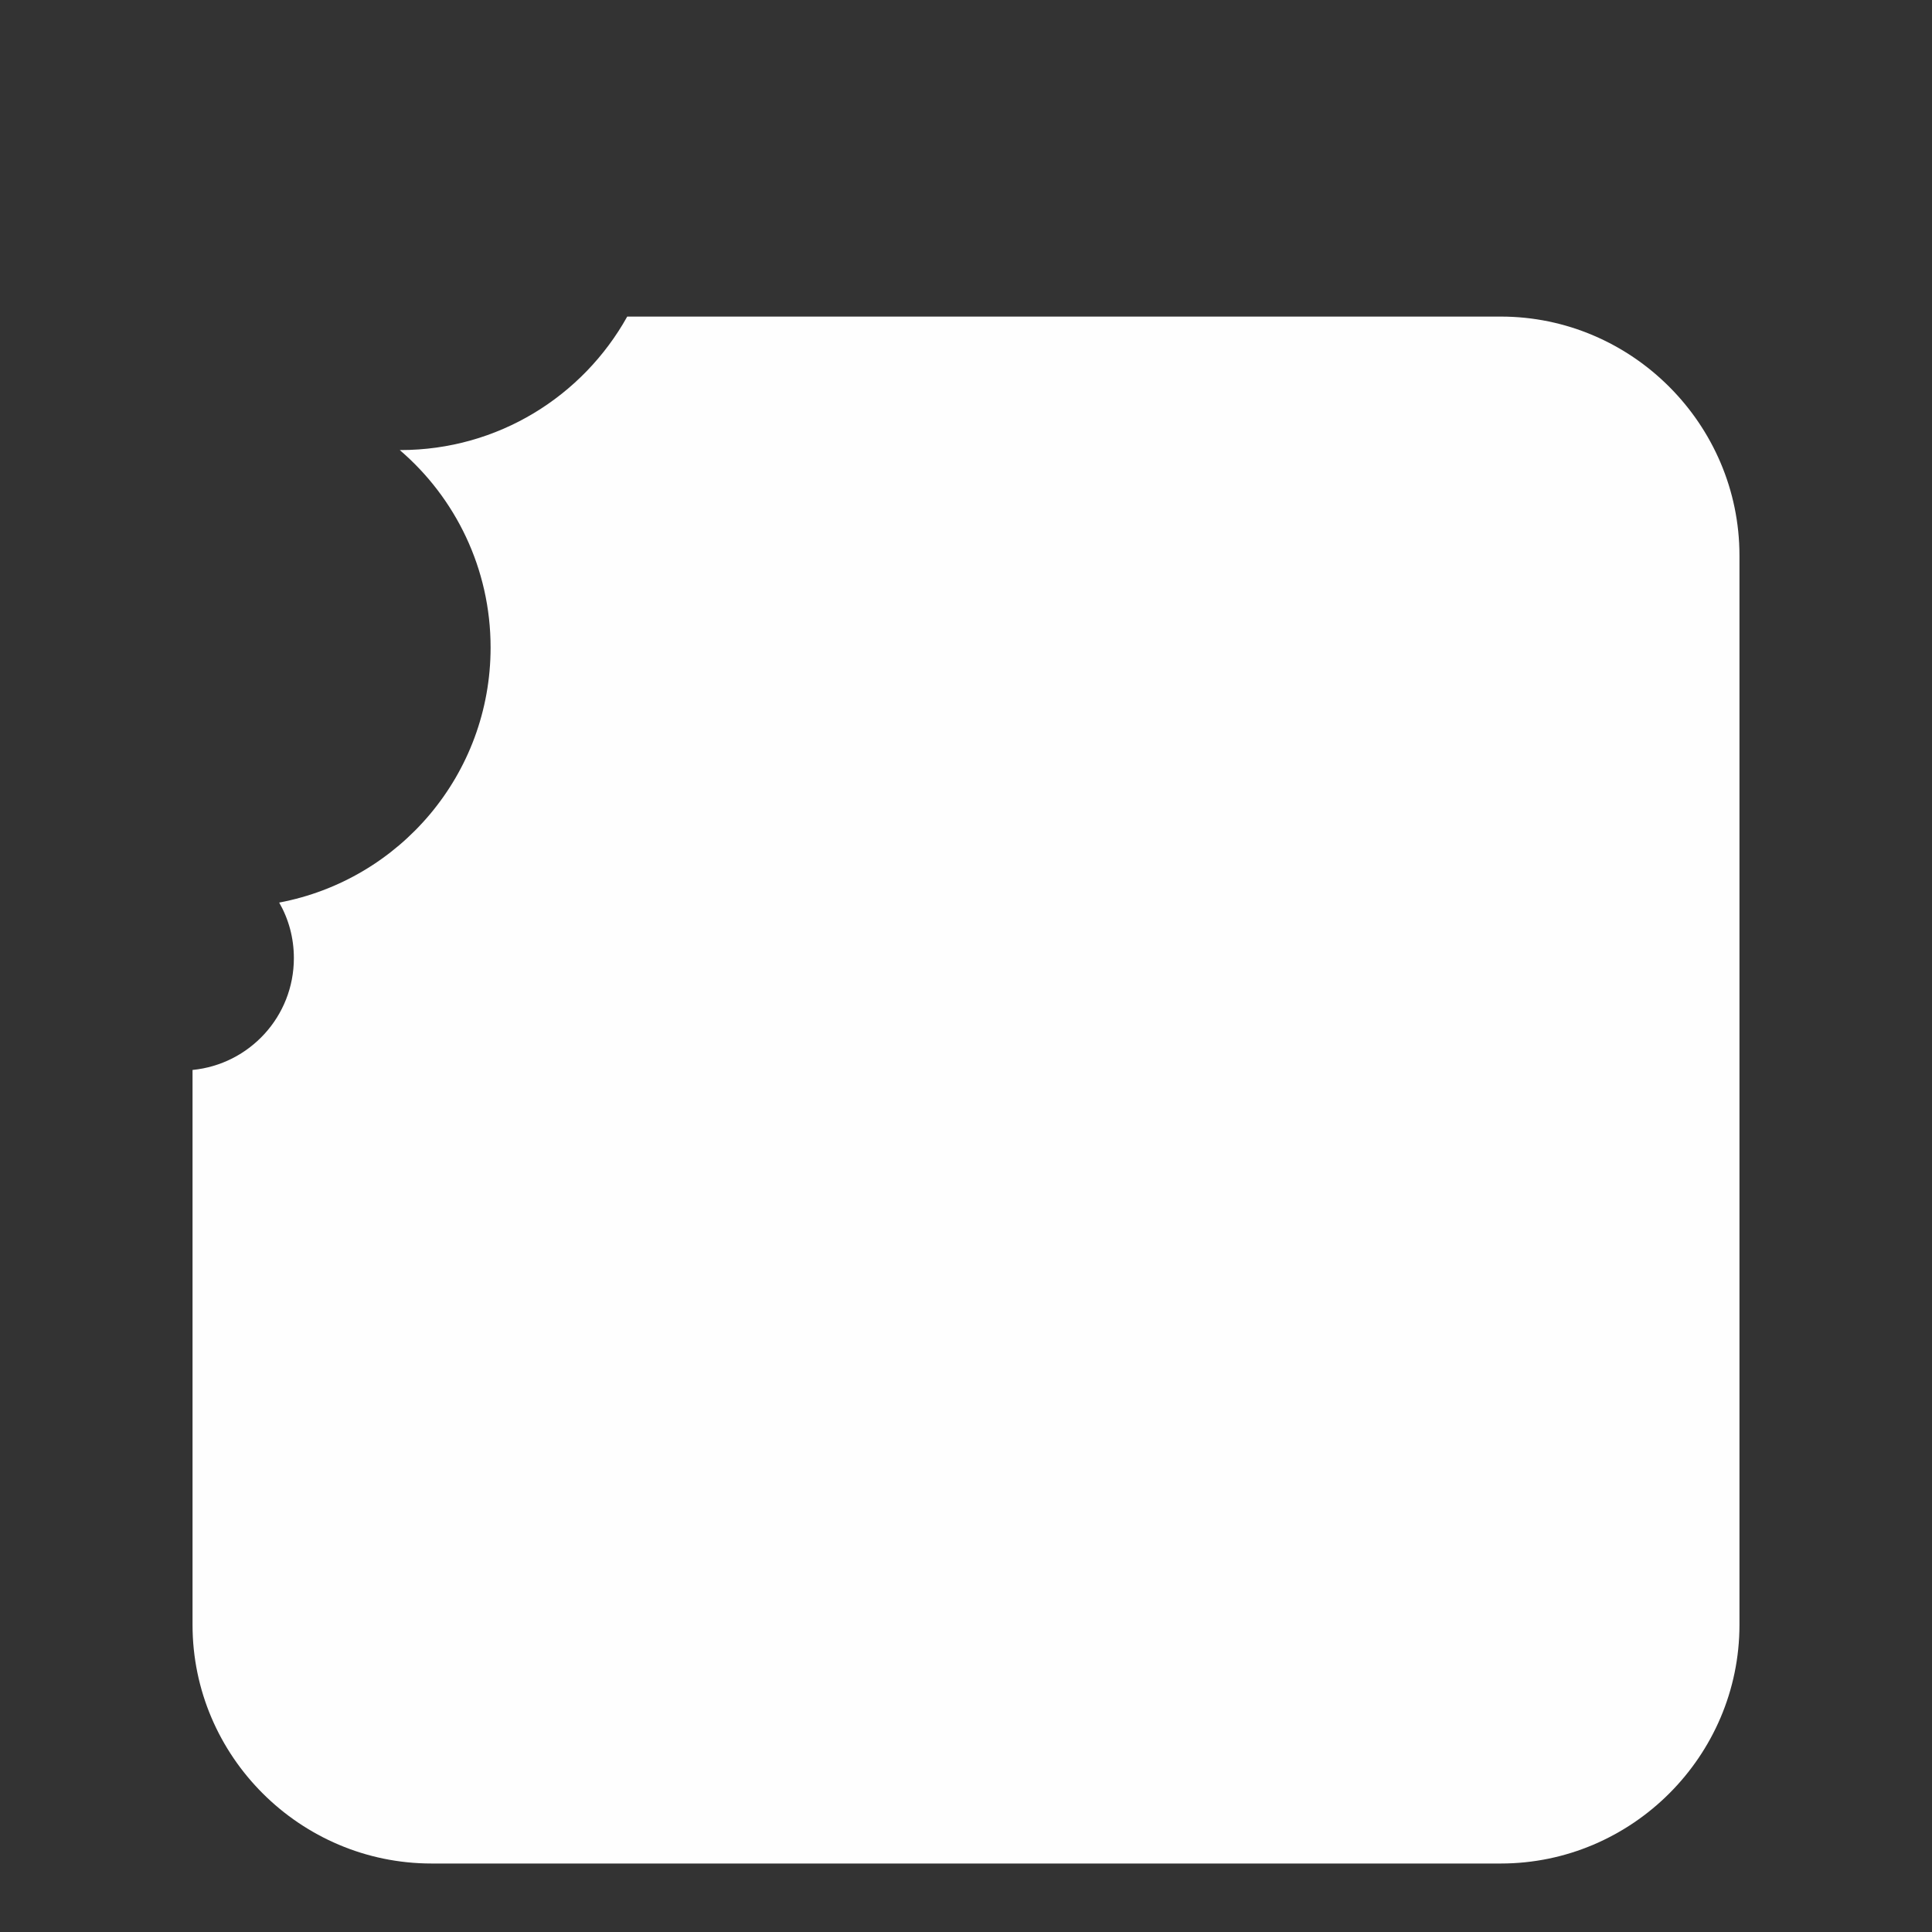 <?xml version="1.0" encoding="UTF-8"?>
<!DOCTYPE svg PUBLIC "-//W3C//DTD SVG 1.1//EN" "http://www.w3.org/Graphics/SVG/1.1/DTD/svg11.dtd">
<!-- Creator: CorelDRAW 2021.5 -->
<svg xmlns="http://www.w3.org/2000/svg" xml:space="preserve" width="450px" height="450px" version="1.1" style="shape-rendering:geometricPrecision; text-rendering:geometricPrecision; image-rendering:optimizeQuality; fill-rule:evenodd; clip-rule:evenodd"
viewBox="0 0 55.29 55.29"
 xmlns:xlink="http://www.w3.org/1999/xlink"
 xmlns:xodm="http://www.corel.com/coreldraw/odm/2003">
 <rect x="0" y="0" width="55.29" height="55.29" fill="#333333" stroke="none"/>
 <defs>
  <style type="text/css">
   <![CDATA[
    .fil0 {fill:none}
    .fil1 {fill:#FEFEFE}
   ]]>
  </style>
 </defs>
 <g id="Слой_x0020_1">
  <rect class="fil0" width="55.29" height="55.29" rx="8.53" ry="8.53"/>
  <path class="fil1" d="M17.95 9.06l25 0c3.75,0 6.83,3.08 6.83,6.84l0 30.6c0,3.76 -3.08,6.83 -6.83,6.83l-30.6 0c-3.76,0 -6.84,-3.07 -6.84,-6.83l0 -15.88c1.63,-0.16 2.9,-1.53 2.9,-3.2 0,-0.58 -0.15,-1.12 -0.42,-1.59 3.45,-0.65 6.05,-3.67 6.05,-7.3 0,-2.26 -1.01,-4.29 -2.6,-5.65l0.02 0c2.79,0 5.22,-1.54 6.49,-3.82z"/>
 </g>
</svg>
